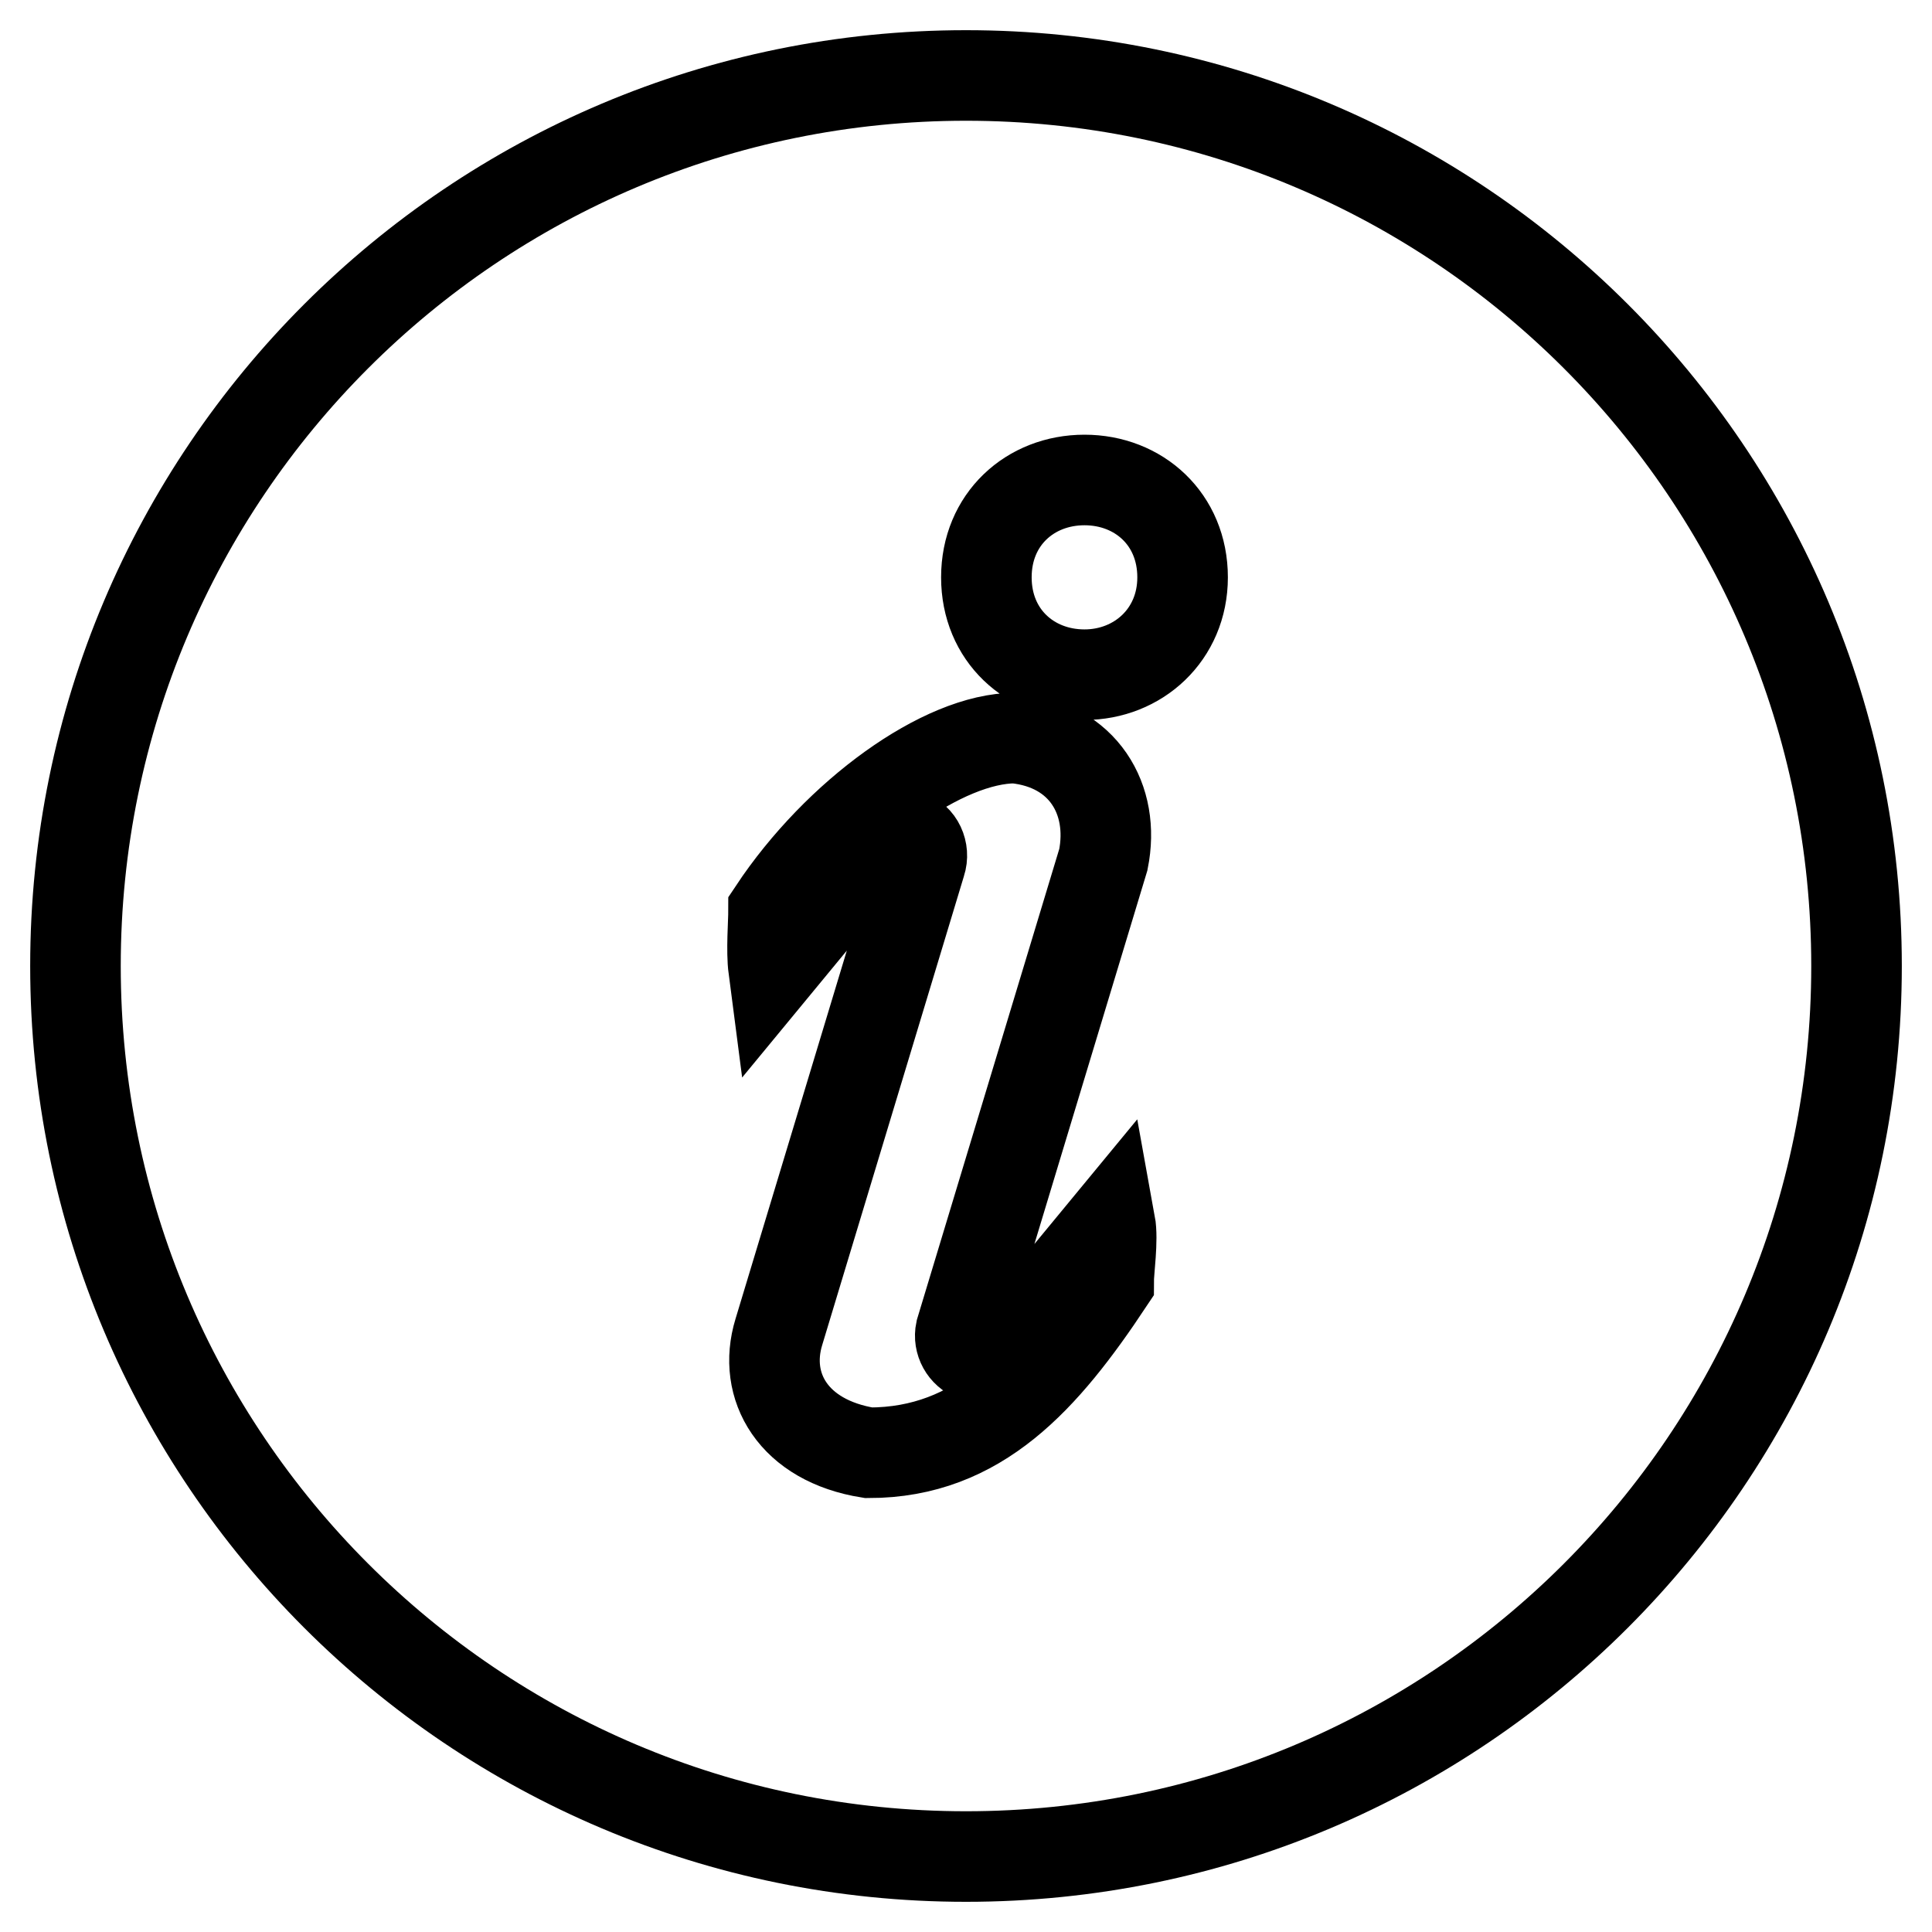 <?xml version="1.0" encoding="utf-8"?>
<!-- Svg Vector Icons : http://www.onlinewebfonts.com/icon -->
<!DOCTYPE svg PUBLIC "-//W3C//DTD SVG 1.1//EN" "http://www.w3.org/Graphics/SVG/1.1/DTD/svg11.dtd">
<svg version="1.1" xmlns="http://www.w3.org/2000/svg" xmlns:xlink="http://www.w3.org/1999/xlink" x="0px" y="0px" viewBox="0 0 256 256" enable-background="new 0 0 256 256" xml:space="preserve">
<g> <path stroke-width="12" fill-opacity="0" stroke="#000000"  d="M128,10C62.8,10,10,62.8,10,128c0,65.2,52.8,118,118,118s118-52.8,118-118C246,62.8,193.2,10,128,10z  M146.9,169.8c-8.5,12.8-17.2,22.7-31.8,22.7c-10-1.6-14.1-8.8-11.9-16l18.8-62.2c0.5-1.5-0.3-3.2-1.7-3.6 c-1.4-0.5-4.1,1.3-6.5,3.9l-11.3,13.7c-0.3-2.3,0-6.1,0-7.6c8.5-12.8,22.5-22.9,32-22.9c9,0.9,13.3,8.1,11.7,16.1l-18.9,62.5 c-0.3,1.4,0.5,2.8,1.8,3.3c1.4,0.5,4.3-1.3,6.7-3.9l11.3-13.7C147.5,164.3,146.9,168.3,146.9,169.8z M143.7,89.4 c-7.2,0-13-5.2-13-12.9c0-7.7,5.8-12.9,13-12.9s13,5.2,13,12.9C156.7,84.1,150.8,89.4,143.7,89.4z"/></g>
</svg>